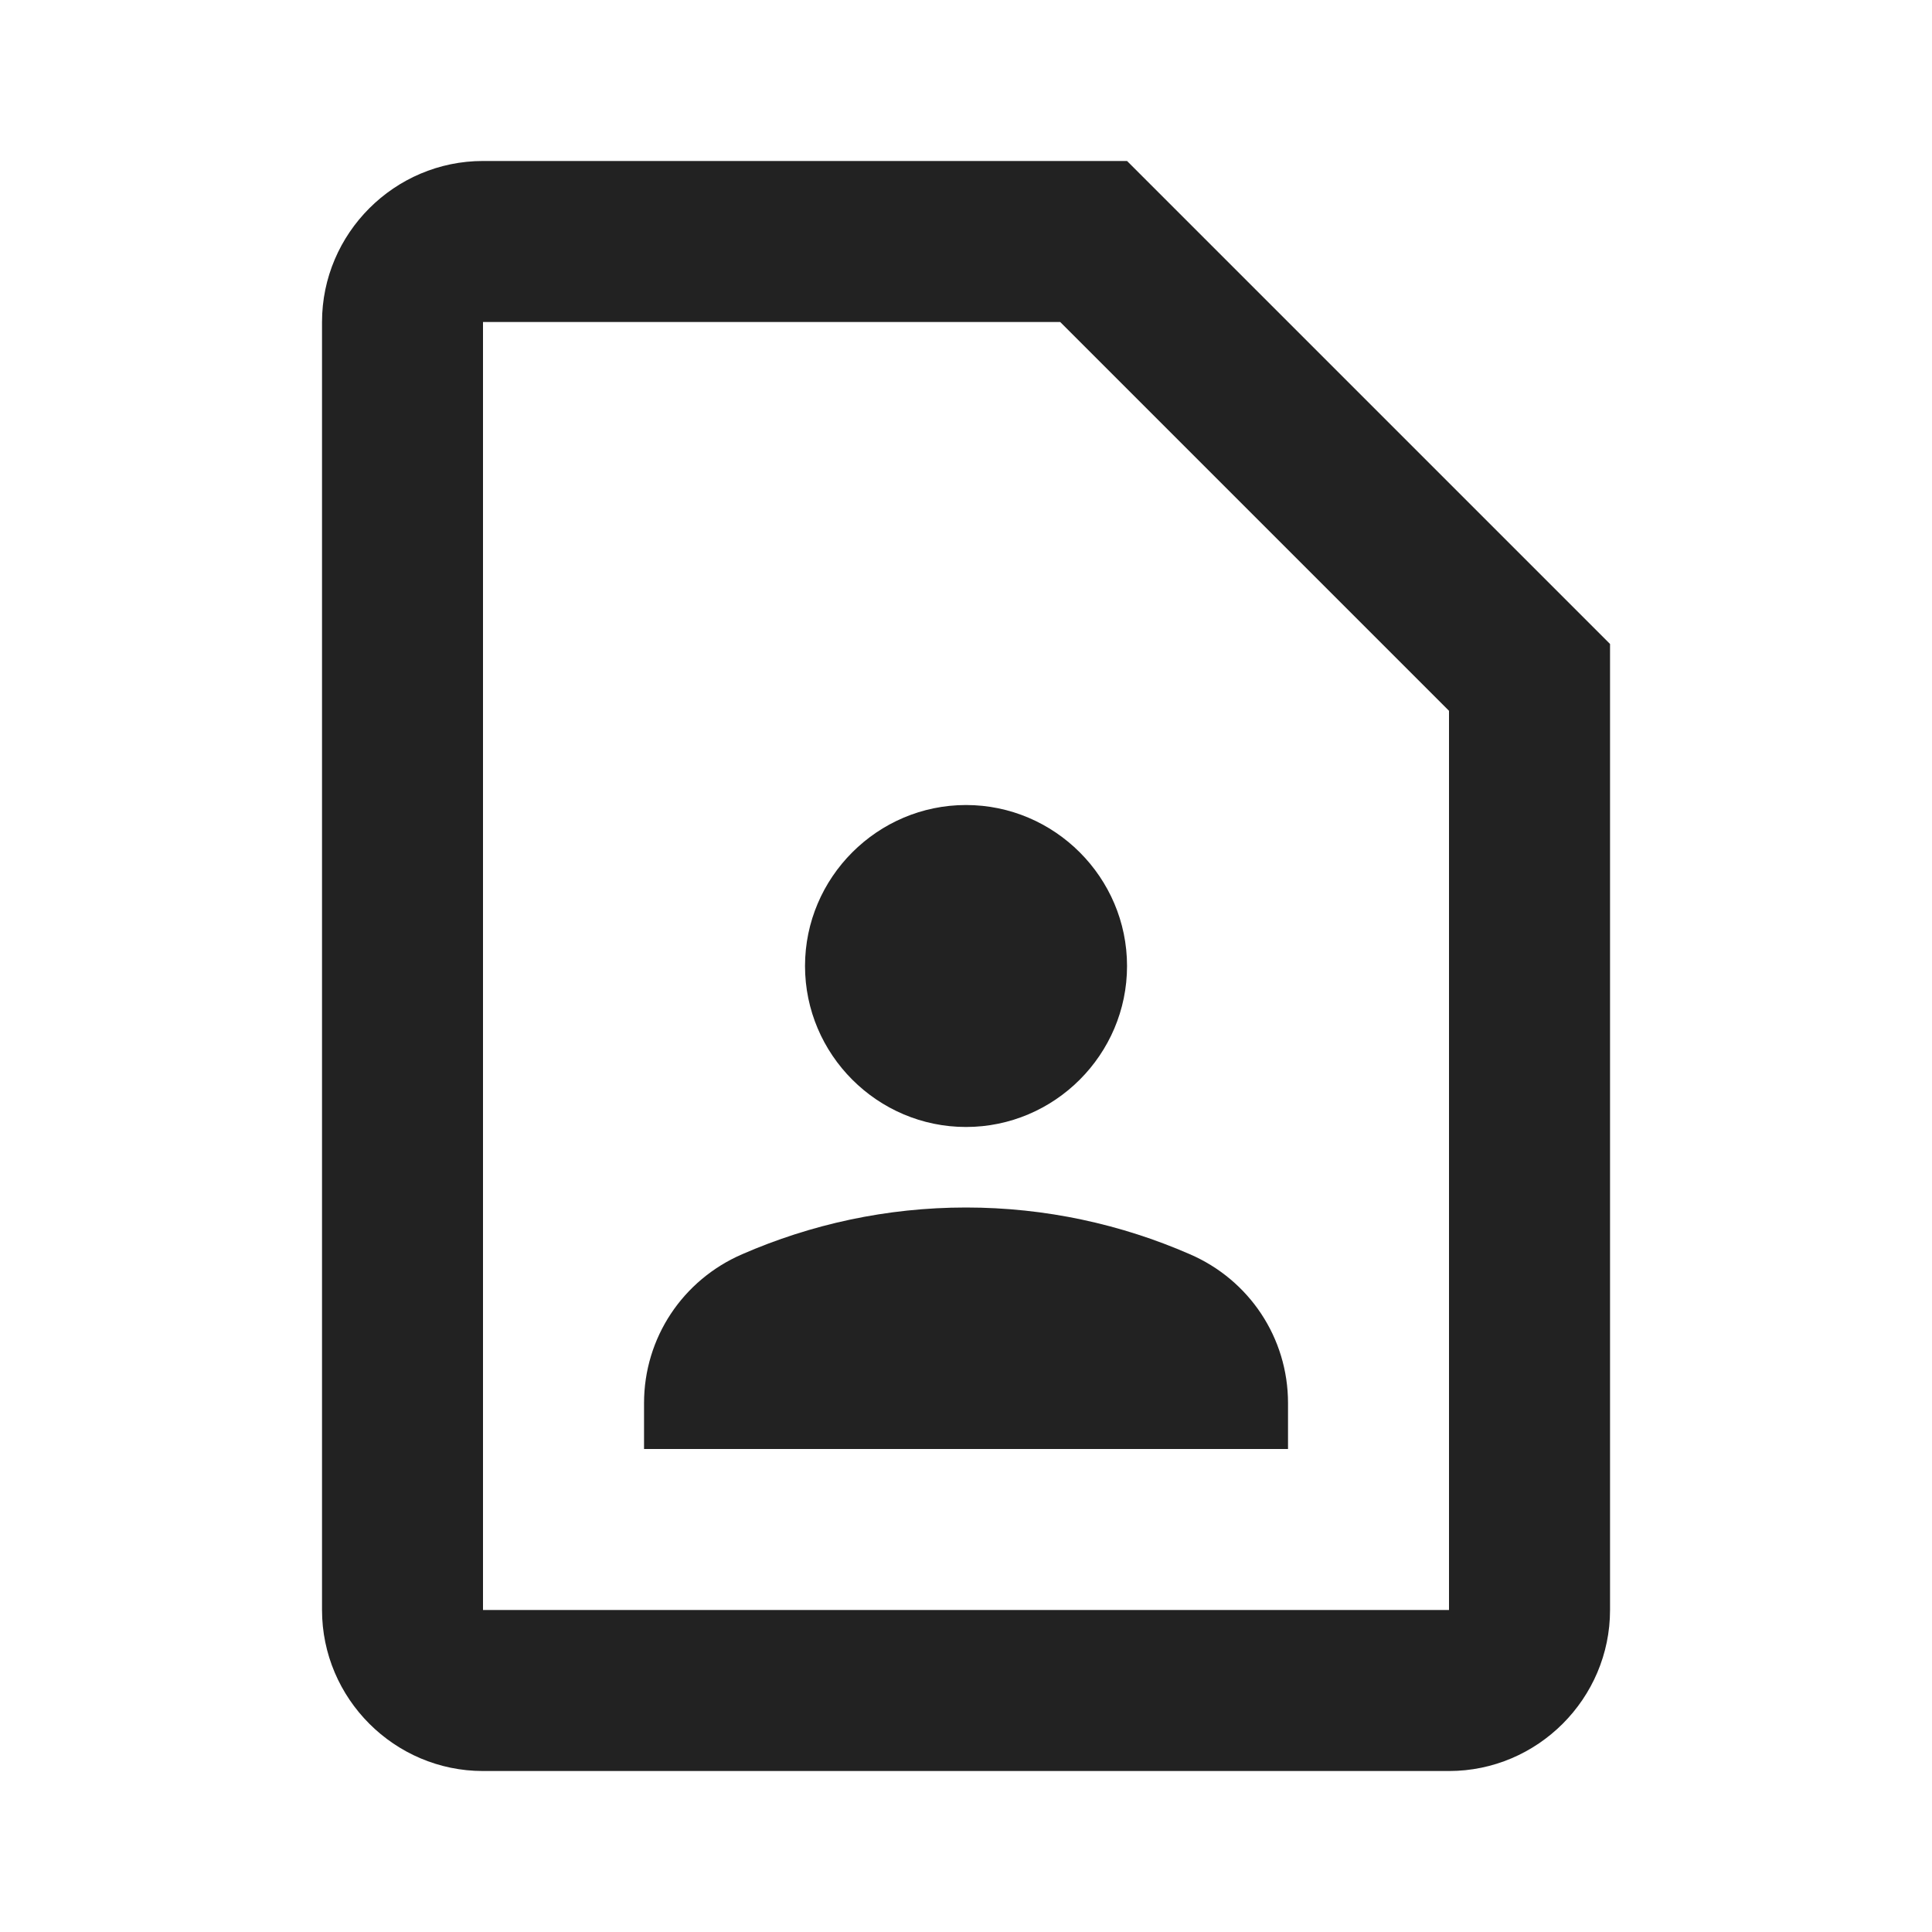 <svg width="34" height="34" viewBox="0 0 34 34" fill="none" xmlns="http://www.w3.org/2000/svg">
<g clip-path="url(#clip0_5353_29940)">
<path d="M18.658 5.667L25.5 12.509V28.333H8.5V5.667H18.658ZM19.834 2.833H8.5C6.942 2.833 5.667 4.108 5.667 5.667V28.333C5.667 29.892 6.942 31.167 8.5 31.167H25.5C27.059 31.167 28.334 29.892 28.334 28.333V11.333L19.834 2.833ZM17 19.833C18.559 19.833 19.834 18.558 19.834 17C19.834 15.442 18.559 14.167 17 14.167C15.442 14.167 14.167 15.442 14.167 17C14.167 18.558 15.442 19.833 17 19.833ZM22.667 24.692C22.667 23.545 21.987 22.525 20.939 22.072C19.735 21.547 18.403 21.25 17 21.25C15.598 21.25 14.266 21.547 13.062 22.072C12.014 22.525 11.334 23.545 11.334 24.692V25.5H22.667V24.692Z" fill="#222222"/>
</g>
<defs>
<clipPath id="clip0_5353_29940">
<rect width="34" height="34" fill="white"/>
</clipPath>
</defs>
</svg>
